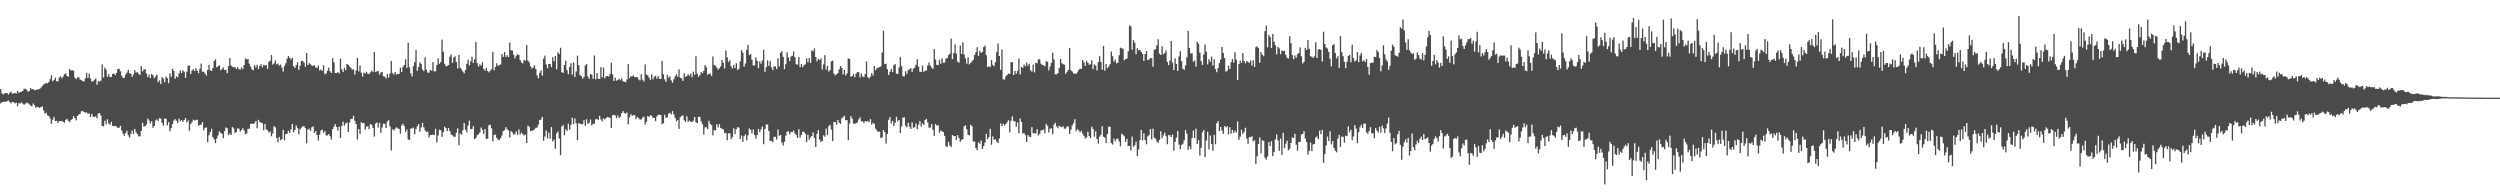 <?xml version="1.0" encoding="UTF-8"?>
<svg xmlns="http://www.w3.org/2000/svg" width="1920" height="150">
  <path d="M0 68.404h1v11.008H0zM1 71.608h1v6.854H1zM2 72.666h1v5.552H2zM3 71.729h1v6.309H3zM4 71.433h1v6.815H4zM5 71.484h1v6.241H5zM6 72.621h1v4.588H6zM7 71.191h1v7.143H7zM8 70.410h1v8.969H8zM9 71.994h1v6.269H9zM10 71.708h1v6.743H10zM11 71.368h1v8.047H11zM12 71.884h1v6.943H12zM13 69.834h1v11.689H13zM14 71.386h1v7.736H14zM15 70.659h1v8.943H15zM16 70.380h1v8.142H16zM17 69.873h1v9.765H17zM18 68.221h1v12.253H18zM19 68.146h1v11.497H19zM20 68.956h1v9.896H20zM21 70.389h1v8.905H21zM22 69.826h1v10.291H22zM23 67.466h1v13.558H23zM24 68.698h1v12.941H24zM25 68.369h1v11.120H25zM26 69.303h1v11.533H26zM27 69.039h1v13.672H27zM28 68.692h1v13.443H28zM29 68.619h1v13.692H29zM30 68.184h1v14.743H30zM31 67.329h1v14.801H31zM32 66.093h1v15.728H32zM33 64.830h1v20.024H33zM34 64.444h1v22.868H34zM35 63.610h1v22.995H35zM36 63.975h1v24.646H36zM37 63.044h1v26.101H37zM38 60.840h1v30.078H38zM39 57.924h1v37.161H39zM40 62.477h1v29.455H40zM41 61.441h1v28.318H41zM42 59.655h1v33.288H42zM43 62.244h1v30.597H43zM44 62.601h1v31.883H44zM45 59.545h1v33.362H45zM46 58.577h1v34.456H46zM47 60.153h1v32.747H47zM48 58.814h1v34.820H48zM49 56.988h1v37.213H49zM50 56.345h1v35.772H50zM51 58.368h1v32.913H51zM52 58.875h1v34.025H52zM53 53.051h1v40.807H53zM54 54.097h1v38.087H54zM55 53.962h1v37.519H55zM56 54.317h1v34.931H56zM57 59.640h1v31.054H57zM58 60.835h1v31.650H58zM59 59.424h1v29.630H59zM60 59.173h1v28.859H60zM61 61.099h1v26.351H61zM62 61.542h1v23.972H62zM63 62.256h1v22.955H63zM64 62.623h1v23.448H64zM65 60.282h1v26.179H65zM66 55.916h1v30.427H66zM67 59.825h1v27.551H67zM68 56.516h1v30.637H68zM69 60.243h1v29.658H69zM70 62.520h1v24.915H70zM71 62.533h1v26.991H71zM72 61.216h1v28.675H72zM73 60.237h1v29.023H73zM74 65.029h1v25.757H74zM75 62.405h1v24.855H75zM76 62.636h1v24.151H76zM77 61.903h1v26.933H77zM78 49.481h1v47.211H78zM79 59.482h1v37.593H79zM80 51.961h1v40.773H80zM81 53.480h1v42.031H81zM82 59.006h1v32.627H82zM83 57.009h1v37.844H83zM84 59.244h1v36.532H84zM85 59.048h1v34.523H85zM86 56.782h1v39.826H86zM87 56.411h1v40.513H87zM88 57.648h1v38.980H88zM89 55.908h1v41.255H89zM90 53.046h1v45.198H90zM91 52.889h1v45.179H91zM92 54.804h1v41.886H92zM93 58.175h1v41.922H93zM94 59.842h1v42.743H94zM95 59.668h1v44.617H95zM96 57.230h1v44.976H96zM97 55.758h1v44.703H97zM98 53.668h1v50.199H98zM99 56.167h1v49.461H99zM100 56.752h1v46.063H100zM101 59.106h1v41.151H101zM102 57.255h1v45.617H102zM103 53.921h1v45.085H103zM104 55.679h1v45.871H104zM105 55.452h1v47.497H105zM106 56.638h1v47.997H106zM107 57.554h1v47.181H107zM108 50.816h1v49.737H108zM109 54.791h1v39.541H109zM110 53.257h1v43.955H110zM111 53.216h1v43.661H111zM112 56.392h1v39.122H112zM113 59.303h1v31.787H113zM114 57.292h1v35.272H114zM115 59.953h1v34.975H115zM116 56.840h1v36.311H116zM117 57.832h1v40.337H117zM118 59.995h1v36.796H118zM119 58.655h1v33.862H119zM120 57.357h1v34.286H120zM121 63.173h1v29.689H121zM122 61.681h1v29.070H122zM123 64.554h1v26.558H123zM124 59.172h1v35.298H124zM125 60.436h1v36.128H125zM126 63.224h1v27.745H126zM127 58.776h1v32.518H127zM128 60.039h1v36.210H128zM129 63.833h1v30.032H129zM130 56.333h1v44.488H130zM131 58.964h1v39.453H131zM132 52.828h1v42.512H132zM133 54.485h1v38.230H133zM134 60.531h1v31.013H134zM135 58.615h1v34.051H135zM136 59.347h1v35.049H136zM137 56.487h1v34.695H137zM138 54.128h1v38.855H138zM139 56.115h1v36.172H139zM140 54.041h1v39.619H140zM141 55.059h1v37.105H141zM142 59.772h1v30.785H142zM143 55.093h1v38.898H143zM144 50.595h1v41.888H144zM145 50.260h1v50.126H145zM146 56.875h1v38.351H146zM147 54.169h1v39.584H147zM148 53.082h1v38.836H148zM149 54.604h1v38.057H149zM150 52.370h1v39.708H150zM151 54.349h1v37.604H151zM152 56.141h1v40.457H152zM153 52.731h1v43.117H153zM154 48.824h1v46.893H154zM155 55.043h1v38.727H155zM156 55.121h1v45.043H156zM157 56.565h1v41.575H157zM158 58.033h1v39.823H158zM159 53.730h1v55.543H159zM160 49.766h1v54.117H160zM161 53.906h1v47.488H161zM162 54.579h1v44.287H162zM163 52.211h1v53.040H163zM164 46.856h1v60.118H164zM165 45.518h1v64.453H165zM166 51.604h1v54.815H166zM167 50.944h1v53.065H167zM168 50.058h1v50.842H168zM169 53.943h1v48.071H169zM170 53.109h1v49.707H170zM171 51.762h1v54.321H171zM172 53.838h1v46.818H172zM173 53.520h1v44.361H173zM174 56.171h1v42.358H174zM175 50.782h1v52.972H175zM176 44.531h1v57.960H176zM177 50.259h1v53.369H177zM178 51.318h1v46.269H178zM179 51.743h1v46.905H179zM180 51.533h1v50.649H180zM181 52.934h1v48.425H181zM182 51.613h1v47.039H182zM183 53.118h1v45.704H183zM184 53.528h1v47.520H184zM185 51.744h1v48.132H185zM186 53.086h1v45.424H186zM187 49.920h1v50.278H187zM188 44.919h1v58.101H188zM189 45.643h1v56.806H189zM190 45.321h1v53.584H190zM191 48.855h1v49.966H191zM192 51.123h1v44.056H192zM193 53.252h1v41.698H193zM194 53.960h1v41.176H194zM195 50.114h1v44.437H195zM196 51.766h1v41.174H196zM197 49.771h1v48.805H197zM198 53.172h1v38.821H198zM199 50.620h1v42.955H199zM200 49.270h1v44.914H200zM201 51.640h1v43.038H201zM202 49.827h1v50.277H202zM203 50.332h1v44.959H203zM204 49.949h1v49.487H204zM205 52.870h1v47.208H205zM206 47.543h1v54.280H206zM207 46.540h1v54.465H207zM208 42.181h1v62.475H208zM209 49.563h1v53.015H209zM210 48.678h1v48.246H210zM211 46.379h1v51.474H211zM212 49.460h1v56.588H212zM213 48.747h1v60.397H213zM214 50.356h1v54.865H214zM215 49.567h1v58.199H215zM216 51.925h1v54.875H216zM217 54.926h1v44.747H217zM218 50.587h1v57.067H218zM219 48.484h1v54.548H219zM220 45.037h1v57.653H220zM221 43.012h1v57.428H221zM222 44.386h1v57.672H222zM223 45.752h1v53.680H223zM224 44.500h1v50.776H224zM225 50.769h1v50.759H225zM226 52.179h1v47.585H226zM227 50.039h1v46.259H227zM228 47.851h1v50.378H228zM229 53.589h1v49.588H229zM230 50.478h1v48.774H230zM231 46.810h1v51.169H231zM232 46.799h1v50.337H232zM233 48.001h1v48.856H233zM234 51.333h1v46.966H234zM235 40.715h1v69.364H235zM236 49.955h1v49.594H236zM237 48.497h1v50.370H237zM238 49.373h1v51.257H238zM239 50.352h1v47.465H239zM240 50.627h1v46.468H240zM241 50.141h1v52.012H241zM242 51.835h1v48.814H242zM243 52.086h1v51.704H243zM244 50.394h1v57.550H244zM245 54.058h1v49.429H245zM246 53.283h1v46.994H246zM247 54.419h1v45.150H247zM248 50.147h1v51.900H248zM249 56.973h1v43.726H249zM250 56.432h1v47.610H250zM251 54.155h1v49.815H251zM252 51.928h1v50.973H252zM253 54.774h1v49.811H253zM254 56.031h1v51.163H254zM255 44.600h1v54.605H255zM256 47.808h1v49.516H256zM257 56.000h1v39.365H257zM258 56.092h1v41.464H258zM259 55.347h1v44.861H259zM260 56.464h1v40.754H260zM261 45.004h1v60.919H261zM262 53.255h1v43.551H262zM263 55.406h1v38.022H263zM264 51.969h1v44.603H264zM265 53.806h1v40.967H265zM266 49.141h1v45.067H266zM267 49.810h1v51.607H267zM268 50.979h1v43.114H268zM269 52.106h1v39.317H269zM270 53.509h1v37.845H270zM271 53.185h1v35.767H271zM272 57.180h1v35.589H272zM273 54.060h1v41.180H273zM274 44.561h1v62.668H274zM275 54.861h1v44.192H275zM276 50.350h1v52.470H276zM277 55.819h1v38.052H277zM278 58.843h1v35.894H278zM279 55.683h1v38.655H279zM280 56.396h1v43.200H280zM281 55.140h1v42.127H281zM282 56.602h1v40.369H282zM283 56.881h1v42.280H283zM284 55.480h1v39.714H284zM285 54.219h1v41.728H285zM286 55.392h1v42.841H286zM287 40.022h1v64.902H287zM288 55.278h1v39.605H288zM289 54.739h1v39.347H289zM290 54.639h1v43.425H290zM291 57.236h1v37.009H291zM292 55.624h1v46.452H292zM293 55.325h1v42.606H293zM294 58.520h1v36.468H294zM295 58.845h1v36.270H295zM296 60.284h1v38.013H296zM297 56.801h1v36.412H297zM298 59.660h1v32.587H298zM299 56.534h1v40.525H299zM300 46.882h1v68.698H300zM301 56.162h1v43.140H301zM302 57.209h1v43.048H302zM303 55.284h1v43.562H303zM304 57.234h1v40.496H304zM305 56.724h1v41.836H305zM306 56.752h1v42.395H306zM307 52.037h1v50.670H307zM308 55.324h1v41.073H308zM309 51.363h1v43.654H309zM310 49.856h1v46.993H310zM311 45.529h1v55.850H311zM312 52.147h1v47.379H312zM313 32.848h1v74.186H313zM314 51.730h1v55.861H314zM315 56.294h1v42.393H315zM316 58.706h1v39.972H316zM317 50.731h1v47.248H317zM318 47.749h1v55.352H318zM319 38.474h1v60.555H319zM320 54.294h1v42.636H320zM321 51.517h1v43.792H321zM322 47.804h1v53.439H322zM323 49.152h1v48.718H323zM324 53.424h1v40.943H324zM325 54.653h1v43.176H325zM326 44.029h1v56.102H326zM327 53.398h1v47.993H327zM328 55.773h1v45.192H328zM329 55.766h1v49.686H329zM330 53.744h1v49.998H330zM331 54.318h1v49.382H331zM332 47.642h1v55.714H332zM333 54.771h1v48.987H333zM334 54.759h1v44.165H334zM335 50.088h1v59.422H335zM336 44.753h1v59.297H336zM337 48.988h1v50.591H337zM338 47.705h1v52.325H338zM339 30.397h1v74.695H339zM340 39.791h1v61.707H340zM341 48.942h1v48.367H341zM342 51.018h1v47.427H342zM343 50.570h1v50.213H343zM344 49.993h1v48.289H344zM345 43.509h1v57.174H345zM346 41.842h1v61.530H346zM347 48.223h1v55.720H347zM348 44.109h1v60.915H348zM349 43.234h1v61.895H349zM350 47.634h1v54.257H350zM351 52.520h1v46.093H351zM352 42.169h1v69.400H352zM353 52.101h1v50.418H353zM354 53.305h1v50.240H354zM355 54.932h1v45.058H355zM356 56.282h1v38.197H356zM357 53.757h1v45.825H357zM358 49.048h1v52.524H358zM359 45.826h1v50.561H359zM360 50.226h1v42.407H360zM361 47.082h1v52.181H361zM362 43.553h1v55.446H362zM363 48.307h1v48.619H363zM364 45.619h1v61.262H364zM365 32.269h1v73.785H365zM366 48.488h1v55.419H366zM367 51.131h1v52.032H367zM368 49.419h1v52.314H368zM369 50.403h1v47.554H369zM370 47.803h1v51.863H370zM371 52.906h1v50.027H371zM372 54.249h1v44.886H372zM373 52.112h1v54.706H373zM374 54.565h1v51.918H374zM375 55.599h1v40.530H375zM376 54.392h1v41.392H376zM377 53.149h1v45.482H377zM378 39.779h1v68.806H378zM379 53.928h1v49.824H379zM380 51.423h1v51.843H380zM381 48.649h1v57.158H381zM382 50.697h1v56.469H382zM383 49.873h1v57.785H383zM384 49.504h1v56.655H384zM385 41.526h1v62.575H385zM386 43.659h1v57.004H386zM387 39.957h1v59.967H387zM388 43.686h1v53.965H388zM389 42.458h1v56.811H389zM390 43.855h1v56.339H390zM391 32.730h1v72.876H391zM392 38.550h1v62.186H392zM393 38.790h1v63.041H393zM394 41.990h1v61.424H394zM395 44.825h1v57.989H395zM396 42.745h1v58.153H396zM397 41.600h1v61.916H397zM398 42.309h1v57.120H398zM399 46.114h1v57.207H399zM400 47.926h1v53.908H400zM401 48.670h1v54.291H401zM402 45.885h1v58.238H402zM403 46.614h1v56.780H403zM404 34.683h1v75.162H404zM405 46.521h1v49.968H405zM406 47.907h1v49.431H406zM407 50.994h1v49.828H407zM408 52.571h1v47.890H408zM409 51.882h1v48.134H409zM410 50.182h1v49.224H410zM411 52.945h1v45.255H411zM412 57.883h1v40.041H412zM413 60.104h1v35.565H413zM414 55.972h1v36.134H414zM415 54.035h1v37.809H415zM416 58.051h1v31.758H416zM417 45.031h1v63.061H417zM418 42.700h1v62.133H418zM419 49.551h1v50.699H419zM420 52.425h1v53.893H420zM421 49.172h1v52.650H421zM422 49.025h1v57.503H422zM423 51.609h1v45.902H423zM424 43.882h1v64.740H424zM425 47.037h1v60.233H425zM426 43.066h1v71.191H426zM427 53.169h1v49.345H427zM428 40.108h1v60.916H428zM429 41.471h1v64.917H429zM430 36.684h1v82.463H430zM431 55.374h1v41.822H431zM432 56.040h1v39.899H432zM433 49.895h1v53.968H433zM434 46.522h1v52.702H434zM435 53.975h1v46.620H435zM436 56.922h1v38.053H436zM437 51.432h1v48.236H437zM438 48.600h1v47.310H438zM439 57.284h1v33.152H439zM440 47.998h1v47.218H440zM441 59.086h1v31.902H441zM442 54.899h1v39.811H442zM443 42.764h1v64.854H443zM444 50.105h1v44.469H444zM445 57.756h1v37.293H445zM446 58.453h1v36.960H446zM447 60.468h1v34.857H447zM448 59.096h1v33.243H448zM449 50.249h1v46.285H449zM450 49.257h1v42.363H450zM451 58.668h1v36.436H451zM452 60.460h1v33.837H452zM453 56.836h1v34.937H453zM454 57.455h1v38.821H454zM455 60.586h1v34.478H455zM456 42.601h1v52.380H456zM457 60.993h1v30.655H457zM458 56.128h1v35.215H458zM459 60.462h1v31.699H459zM460 60.651h1v28.321H460zM461 51.557h1v40.129H461zM462 59.403h1v33.840H462zM463 51.944h1v39.047H463zM464 60.089h1v31.667H464zM465 58.508h1v32.208H465zM466 58.311h1v31.542H466zM467 58.726h1v31.424H467zM468 56.897h1v33.521H468zM469 48.223h1v50.171H469zM470 57.090h1v31.373H470zM471 62.149h1v26.012H471zM472 59.645h1v29.106H472zM473 61.980h1v28.800H473zM474 61.337h1v27.378H474zM475 60.682h1v29.899H475zM476 61.615h1v28.001H476zM477 60.168h1v26.785H477zM478 62.422h1v22.871H478zM479 62.666h1v24.092H479zM480 63.112h1v24.258H480zM481 61.045h1v25.325H481zM482 49.096h1v46.406H482zM483 60.074h1v30.141H483zM484 58.596h1v29.069H484zM485 58.686h1v30.318H485zM486 57.968h1v30.487H486zM487 59.363h1v29.094H487zM488 59.135h1v32.411H488zM489 59.280h1v30.522H489zM490 61.064h1v29.588H490zM491 61.734h1v30.137H491zM492 56.997h1v34.767H492zM493 61.154h1v29.234H493zM494 62.569h1v27.000H494zM495 49.415h1v46.247H495zM496 57.237h1v36.381H496zM497 57.924h1v31.184H497zM498 59.588h1v30.251H498zM499 61.310h1v27.187H499zM500 57.149h1v31.748H500zM501 60.902h1v29.558H501zM502 58.971h1v31.551H502zM503 58.282h1v34.814H503zM504 60.426h1v28.993H504zM505 58.423h1v29.798H505zM506 60.445h1v27.622H506zM507 60.625h1v27.674H507zM508 46.778h1v48.678H508zM509 57.090h1v37.529H509zM510 60.937h1v27.246H510zM511 62.815h1v27.831H511zM512 57.468h1v32.418H512zM513 59.753h1v27.532H513zM514 58.638h1v28.056H514zM515 61.737h1v26.200H515zM516 63.561h1v21.778H516zM517 60.922h1v26.982H517zM518 58.573h1v31.950H518zM519 57.014h1v36.174H519zM520 58.948h1v33.282H520zM521 53.291h1v45.719H521zM522 59.815h1v30.185H522zM523 60.052h1v28.992H523zM524 62.177h1v26.463H524zM525 56.248h1v36.176H525zM526 58.950h1v34.617H526zM527 58.540h1v30.836H527zM528 56.943h1v36.558H528zM529 58.279h1v34.318H529zM530 56.543h1v36.952H530zM531 59.360h1v34.354H531zM532 55.020h1v37.648H532zM533 57.440h1v32.395H533zM534 43.193h1v50.826H534zM535 56.682h1v37.799H535zM536 58.926h1v30.782H536zM537 57.704h1v32.103H537zM538 55.300h1v37.885H538zM539 56.275h1v39.103H539zM540 54.498h1v48.759H540zM541 49.863h1v47.972H541zM542 51.631h1v46.065H542zM543 57.360h1v41.834H543zM544 56.746h1v36.051H544zM545 56.569h1v38.544H545zM546 58.242h1v37.926H546zM547 43.442h1v60.539H547zM548 49.946h1v50.044H548zM549 50.460h1v49.758H549zM550 51.855h1v43.613H550zM551 53.537h1v44.305H551zM552 52.415h1v42.968H552zM553 51.058h1v47.219H553zM554 46.018h1v52.899H554zM555 48.232h1v51.140H555zM556 52.563h1v49.471H556zM557 38.664h1v63.587H557zM558 44.030h1v63.679H558zM559 47.554h1v54.882H559zM560 46.268h1v56.037H560zM561 50.825h1v56.125H561zM562 52.633h1v52.487H562zM563 49.761h1v48.809H563zM564 52.297h1v50.772H564zM565 48.573h1v50.641H565zM566 53.793h1v43.855H566zM567 52.738h1v45.262H567zM568 47.128h1v59.683H568zM569 38.619h1v65.402H569zM570 40.457h1v68.518H570zM571 51.270h1v53.356H571zM572 48.760h1v54.482H572zM573 38.250h1v69.466H573zM574 34.433h1v69.526H574zM575 42.319h1v56.399H575zM576 41.589h1v58.097H576zM577 45.828h1v56.690H577zM578 50.228h1v49.198H578zM579 50.300h1v53.422H579zM580 44.053h1v62.438H580zM581 46.682h1v57.079H581zM582 52.328h1v46.737H582zM583 47.169h1v54.270H583zM584 48.970h1v50.475H584zM585 46.426h1v50.762H585zM586 38.180h1v72.561H586zM587 55.151h1v43.953H587zM588 51.570h1v44.106H588zM589 46.332h1v49.254H589zM590 50.574h1v49.988H590zM591 46.899h1v61.422H591zM592 51.838h1v56.372H592zM593 53.860h1v55.389H593zM594 50.972h1v54.083H594zM595 51.117h1v53.872H595zM596 52.977h1v54.163H596zM597 44.719h1v54.801H597zM598 51.055h1v53.313H598zM599 40.537h1v63.121H599zM600 39.389h1v70.024H600zM601 43.666h1v68.076H601zM602 53.159h1v55.657H602zM603 49.328h1v54.830H603zM604 40.216h1v60.861H604zM605 44.053h1v56.792H605zM606 46.880h1v56.232H606zM607 43.400h1v57.921H607zM608 42.868h1v58.543H608zM609 39.590h1v60.643H609zM610 43.996h1v58.531H610zM611 49.381h1v54.185H611zM612 49.670h1v56.215H612zM613 43.761h1v55.452H613zM614 51.613h1v54.083H614zM615 49.166h1v54.496H615zM616 51.544h1v49.615H616zM617 50.015h1v51.257H617zM618 49.340h1v53.434H618zM619 44.789h1v64.293H619zM620 47.764h1v55.725H620zM621 44.469h1v62.781H621zM622 48.329h1v57.209H622zM623 38.704h1v65.761H623zM624 39.394h1v62.234H624zM625 37.177h1v68.874H625zM626 43.808h1v69.058H626zM627 47.170h1v55.637H627zM628 45.229h1v54.601H628zM629 46.096h1v61.041H629zM630 44.828h1v64.123H630zM631 53.345h1v54.933H631zM632 49.457h1v54.456H632zM633 42.411h1v62.560H633zM634 53.455h1v45.248H634zM635 50.567h1v53.230H635zM636 54.950h1v42.007H636zM637 53.742h1v42.110H637zM638 47.177h1v52.329H638zM639 46.533h1v61.834H639zM640 56.471h1v37.274H640zM641 57.877h1v35.796H641zM642 57.012h1v38.744H642zM643 56.053h1v36.035H643zM644 53.284h1v40.951H644zM645 50.619h1v44.573H645zM646 52.060h1v38.885H646zM647 57.141h1v32.884H647zM648 53.723h1v35.173H648zM649 57.951h1v34.417H649zM650 56.374h1v35.854H650zM651 44.785h1v62.900H651zM652 45.341h1v49.541H652zM653 58.962h1v30.251H653zM654 58.357h1v32.744H654zM655 56.776h1v38.096H655zM656 59.267h1v35.877H656zM657 56.529h1v38.006H657zM658 55.292h1v38.707H658zM659 55.395h1v36.313H659zM660 59.500h1v30.634H660zM661 56.500h1v36.694H661zM662 58.636h1v34.611H662zM663 59.270h1v35.129H663zM664 56.962h1v35.996H664zM665 47.152h1v46.348H665zM666 59.268h1v33.619H666zM667 60.239h1v33.535H667zM668 58.820h1v32.673H668zM669 56.102h1v39.554H669zM670 57.981h1v36.353H670zM671 50.755h1v44.369H671zM672 53.931h1v44.822H672zM673 52.381h1v47.949H673zM674 51.965h1v49.313H674zM675 51.564h1v49.436H675zM676 50.970h1v55.084H676zM677 40.287h1v65.209H677zM678 23.642h1v76.238H678zM679 49.196h1v52.245H679zM680 48.951h1v61.410H680zM681 53.098h1v49.744H681zM682 57.543h1v34.464H682zM683 55.214h1v34.713H683zM684 52.946h1v41.846H684zM685 55.418h1v37.430H685zM686 50.080h1v46.754H686zM687 49.210h1v45.107H687zM688 56.589h1v33.091H688zM689 56.815h1v36.370H689zM690 51.772h1v40.403H690zM691 43.720h1v58.414H691zM692 50.865h1v46.225H692zM693 58.496h1v31.836H693zM694 58.606h1v31.492H694zM695 54.735h1v41.789H695zM696 56.780h1v40.841H696zM697 53.846h1v40.493H697zM698 53.321h1v43.921H698zM699 52.243h1v46.819H699zM700 55.200h1v38.811H700zM701 52.647h1v45.445H701zM702 51.972h1v45.784H702zM703 49.799h1v45.068H703zM704 45.417h1v53.788H704zM705 51.229h1v44.570H705zM706 55.168h1v37.854H706zM707 55.246h1v41.950H707zM708 50.318h1v44.392H708zM709 55.111h1v40.891H709zM710 54.302h1v37.895H710zM711 54.168h1v37.166H711zM712 50.288h1v43.692H712zM713 47.966h1v50.157H713zM714 50.332h1v47.633H714zM715 51.843h1v43.516H715zM716 52.965h1v46.653H716zM717 37.741h1v66.746H717zM718 45.747h1v49.556H718zM719 49.797h1v46.786H719zM720 50.019h1v46.081H720zM721 45.993h1v55.883H721zM722 49.012h1v51.184H722zM723 44.790h1v56.053H723zM724 48.236h1v53.207H724zM725 47.965h1v56.359H725zM726 45.021h1v67.362H726zM727 44.592h1v68.215H727zM728 42.328h1v66.570H728zM729 41.233h1v70.564H729zM730 29.682h1v83.326H730zM731 45.404h1v58.345H731zM732 40.745h1v63.834H732zM733 34.213h1v70.246H733zM734 41.192h1v66.297H734zM735 47.291h1v56.480H735zM736 48.198h1v57.764H736zM737 34.942h1v73.945H737zM738 41.400h1v66.083H738zM739 32.471h1v74.344H739zM740 41.870h1v55.165H740zM741 44.848h1v51.423H741zM742 48.951h1v50.363H742zM743 43.971h1v59.574H743zM744 49.466h1v54.564H744zM745 48.332h1v47.527H745zM746 47.208h1v49.728H746zM747 45.820h1v62.838H747zM748 42.218h1v66.483H748zM749 40.047h1v73.566H749zM750 36.260h1v79.153H750zM751 42.965h1v66.421H751zM752 39.003h1v71.328H752zM753 40.656h1v67.202H753zM754 39.881h1v74.615H754zM755 36.159h1v76.121H755zM756 34.894h1v74.546H756zM757 42.411h1v60.412H757zM758 51.447h1v55.392H758zM759 50.836h1v54.400H759zM760 51.521h1v47.384H760zM761 46.186h1v64.982H761zM762 49.744h1v55.036H762zM763 50.856h1v56.474H763zM764 47.743h1v59.187H764zM765 39.976h1v68.825H765zM766 33.397h1v76.478H766zM767 43.017h1v63.265H767zM768 53.536h1v41.182H768zM769 38.074h1v58.783H769zM770 60.947h1v34.071H770zM771 61.083h1v35.336H771zM772 58.675h1v36.573H772zM773 57.494h1v36.449H773zM774 56.484h1v35.843H774zM775 56.767h1v44.900H775zM776 47.796h1v44.952H776zM777 47.674h1v41.772H777zM778 57.671h1v35.141H778zM779 54.460h1v38.849H779zM780 56.606h1v40.757H780zM781 54.317h1v39.752H781zM782 44.917h1v57.384H782zM783 57.195h1v33.767H783zM784 51.458h1v42.167H784zM785 52.184h1v50.320H785zM786 49.605h1v52.639H786zM787 50.915h1v52.903H787zM788 48.117h1v60.965H788zM789 50.473h1v53.271H789zM790 49.061h1v55.886H790zM791 53.939h1v51.376H791zM792 54.977h1v42.639H792zM793 49.624h1v52.746H793zM794 55.605h1v46.673H794zM795 48.251h1v54.322H795zM796 48.580h1v50.652H796zM797 45.493h1v58.494H797zM798 45.584h1v57.169H798zM799 48.877h1v51.338H799zM800 49.905h1v50.156H800zM801 50.182h1v49.216H801zM802 50.949h1v51.445H802zM803 47.071h1v48.082H803zM804 47.491h1v49.168H804zM805 54.063h1v47.727H805zM806 51.122h1v47.754H806zM807 48.354h1v50.097H807zM808 40.449h1v62.667H808zM809 45.600h1v50.085H809zM810 57.085h1v37.161H810zM811 57.122h1v39.958H811zM812 56.106h1v42.381H812zM813 52.223h1v44.348H813zM814 45.375h1v52.045H814zM815 48.554h1v49.169H815zM816 49.287h1v47.692H816zM817 49.716h1v49.173H817zM818 56.715h1v41.979H818zM819 55.131h1v42.002H819zM820 53.663h1v43.548H820zM821 36.856h1v65.985H821zM822 54.035h1v45.552H822zM823 54.938h1v41.310H823zM824 56.374h1v38.223H824zM825 56.582h1v34.986H825zM826 56.664h1v44.120H826zM827 55.512h1v43.631H827zM828 53.686h1v46.496H828zM829 52.718h1v48.909H829zM830 52.923h1v47.515H830zM831 46.066h1v56.659H831zM832 47.807h1v56.580H832zM833 50.514h1v55.792H833zM834 46.797h1v58.728H834zM835 48.190h1v53.029H835zM836 49.736h1v54.739H836zM837 49.280h1v56.745H837zM838 46.282h1v50.996H838zM839 53.085h1v45.974H839zM840 49.449h1v55.487H840zM841 50.306h1v50.532H841zM842 54.138h1v52.636H842zM843 47.735h1v62.565H843zM844 43.185h1v61.717H844zM845 47.486h1v55.976H845zM846 53.552h1v43.441H846zM847 35.270h1v69.755H847zM848 54.269h1v51.368H848zM849 49.082h1v60.700H849zM850 52.383h1v50.499H850zM851 51.024h1v46.224H851zM852 49.348h1v48.083H852zM853 39.648h1v70.325H853zM854 43.167h1v67.900H854zM855 47.379h1v58.981H855zM856 45.748h1v62.787H856zM857 48.591h1v58.141H857zM858 48.203h1v58.208H858zM859 42.509h1v66.135H859zM860 36.593h1v75.774H860zM861 37.114h1v65.587H861zM862 37.429h1v66.131H862zM863 46.268h1v58.444H863zM864 45.360h1v63.589H864zM865 44.879h1v61.760H865zM866 39.481h1v72.652H866zM867 19.540h1v92.465H867zM868 20.218h1v95.356H868zM869 38.221h1v66.694H869zM870 30.861h1v81.913H870zM871 32.789h1v78.858H871zM872 41.607h1v67.202H872zM873 37.004h1v82.856H873zM874 38.636h1v76.192H874zM875 38.286h1v69.331H875zM876 39.843h1v59.963H876zM877 41.424h1v66.452H877zM878 46.775h1v55.619H878zM879 41.565h1v66.053H879zM880 39.151h1v71.671H880zM881 46.249h1v58.484H881zM882 45.599h1v58.215H882zM883 44.727h1v54.446H883zM884 44.501h1v62.546H884zM885 51.273h1v47.534H885zM886 38.233h1v67.540H886zM887 37.841h1v68.666H887zM888 34.802h1v73.793H888zM889 30.176h1v79.554H889zM890 41.206h1v66.246H890zM891 42.257h1v58.595H891zM892 35.494h1v70.650H892zM893 41.750h1v62.185H893zM894 40.771h1v61.135H894zM895 38.768h1v65.815H895zM896 47.508h1v63.311H896zM897 50.000h1v53.763H897zM898 46.607h1v57.263H898zM899 31.480h1v73.759H899zM900 48.099h1v55.177H900zM901 53.855h1v61.890H901zM902 44.800h1v64.220H902zM903 49.138h1v56.465H903zM904 54.424h1v46.116H904zM905 43.374h1v67.696H905zM906 39.307h1v75.269H906zM907 46.951h1v64.331H907zM908 52.775h1v57.616H908zM909 53.548h1v54.167H909zM910 50.153h1v49.710H910zM911 43.966h1v58.645H911zM912 23.703h1v91.446H912zM913 36.745h1v75.574H913zM914 41.144h1v73.516H914zM915 40.802h1v65.255H915zM916 47.357h1v52.937H916zM917 46.515h1v59.646H917zM918 51.167h1v47.702H918zM919 32.088h1v78.544H919zM920 33.651h1v73.969H920zM921 40.471h1v79.052H921zM922 46.886h1v66.584H922zM923 49.850h1v51.800H923zM924 41.790h1v58.038H924zM925 34.075h1v86.604H925zM926 39.718h1v68.206H926zM927 49.470h1v51.674H927zM928 45.476h1v69.302H928zM929 47.382h1v56.726H929zM930 43.538h1v67.015H930zM931 50.363h1v65.446H931zM932 45.585h1v57.982H932zM933 53.040h1v57.803H933zM934 55.471h1v39.184H934zM935 52.296h1v40.702H935zM936 48.468h1v52.246H936zM937 45.660h1v51.883H937zM938 36.076h1v64.162H938zM939 40.760h1v62.066H939zM940 44.591h1v52.236H940zM941 55.041h1v42.792H941zM942 54.277h1v42.639H942zM943 50.348h1v52.916H943zM944 53.005h1v44.705H944zM945 47.839h1v54.745H945zM946 45.331h1v54.410H946zM947 48.057h1v53.998H947zM948 40.116h1v60.233H948zM949 45.837h1v55.903H949zM950 61.554h1v31.786H950zM951 49.202h1v58.250H951zM952 46.609h1v58.352H952zM953 48.234h1v51.347H953zM954 40.797h1v62.073H954zM955 46.854h1v54.433H955zM956 48.644h1v49.469H956zM957 46.991h1v59.343H957zM958 47.562h1v62.952H958zM959 48.395h1v56.933H959zM960 46.503h1v58.887H960zM961 50.397h1v54.244H961zM962 46.298h1v62.334H962zM963 51.434h1v56.228H963zM964 36.240h1v89.821H964zM965 35.556h1v84.435H965zM966 36.983h1v73.653H966zM967 48.180h1v57.381H967zM968 40.035h1v77.729H968zM969 42.155h1v65.502H969zM970 43.144h1v65.107H970zM971 23.943h1v97.134H971zM972 19.707h1v102.870H972zM973 36.356h1v83.788H973zM974 26.785h1v82.366H974zM975 28.523h1v83.627H975zM976 36.893h1v71.563H976zM977 26.169h1v93.772H977zM978 32.005h1v84.796H978zM979 34.704h1v72.338H979zM980 41.683h1v61.646H980zM981 36.006h1v71.767H981zM982 37.206h1v78.605H982zM983 41.695h1v64.749H983zM984 38.862h1v80.091H984zM985 39.270h1v62.771H985zM986 39.001h1v74.775H986zM987 42.065h1v68.330H987zM988 44.278h1v63.804H988zM989 44.893h1v70.573H989zM990 27.809h1v86.409H990zM991 33.105h1v76.731H991zM992 42.318h1v63.179H992zM993 45.441h1v60.630H993zM994 42.619h1v60.120H994zM995 44.362h1v66.858H995zM996 41.624h1v74.031H996zM997 40.666h1v68.363H997zM998 36.398h1v72.537H998zM999 43.183h1v60.196H999zM1000 48.728h1v54.109H1000zM1001 47.538h1v53.189H1001zM1002 36.713h1v69.730H1002zM1003 38.406h1v70.634H1003zM1004 30.677h1v88.074H1004zM1005 37.498h1v78.405H1005zM1006 43.179h1v66.409H1006zM1007 43.579h1v72.416H1007zM1008 44.457h1v66.570H1008zM1009 43.240h1v67.281H1009zM1010 32.482h1v73.085H1010zM1011 44.523h1v60.214H1011zM1012 38.072h1v68.855H1012zM1013 37.707h1v62.579H1013zM1014 38.236h1v64.933H1014zM1015 47.284h1v52.414H1015zM1016 24.378h1v100.681H1016zM1017 33.784h1v84.597H1017zM1018 36.441h1v75.303H1018zM1019 37.248h1v67.584H1019zM1020 39.907h1v68.424H1020zM1021 45.156h1v55.710H1021zM1022 50.927h1v59.931H1022zM1023 34.692h1v73.628H1023zM1024 33.885h1v79.677H1024zM1025 40.772h1v75.009H1025zM1026 44.847h1v72.122H1026zM1027 43.096h1v63.393H1027zM1028 52.111h1v51.467H1028zM1029 27.738h1v85.082H1029zM1030 40.156h1v64.774H1030zM1031 43.086h1v61.970H1031zM1032 47.516h1v62.080H1032zM1033 52.394h1v51.791H1033zM1034 47.496h1v57.125H1034zM1035 42.972h1v54.068H1035zM1036 42.188h1v59.482H1036zM1037 47.856h1v51.844H1037zM1038 34.354h1v73.330H1038zM1039 44.615h1v60.215H1039zM1040 47.185h1v48.922H1040zM1041 46.311h1v52.493H1041zM1042 40.060h1v69.975H1042zM1043 47.753h1v53.794H1043zM1044 42.498h1v55.184H1044zM1045 40.615h1v55.164H1045zM1046 47.153h1v51.104H1046zM1047 46.188h1v48.813H1047zM1048 47.602h1v47.291H1048zM1049 45.324h1v56.349H1049zM1050 51.407h1v51.326H1050zM1051 57.387h1v43.250H1051zM1052 48.416h1v49.242H1052zM1053 48.199h1v54.323H1053zM1054 48.063h1v54.270H1054zM1055 43.566h1v62.545H1055zM1056 43.847h1v54.528H1056zM1057 38.474h1v61.849H1057zM1058 39.991h1v61.752H1058zM1059 44.553h1v52.817H1059zM1060 54.800h1v47.114H1060zM1061 50.253h1v46.226H1061zM1062 34.836h1v63.785H1062zM1063 41.795h1v60.423H1063zM1064 45.629h1v53.089H1064zM1065 47.200h1v47.734H1065zM1066 53.562h1v36.756H1066zM1067 50.503h1v51.458H1067zM1068 38.940h1v70.089H1068zM1069 34.246h1v81.924H1069zM1070 35.855h1v70.188H1070zM1071 42.443h1v68.449H1071zM1072 42.910h1v67.026H1072zM1073 43.502h1v59.595H1073zM1074 40.527h1v59.974H1074zM1075 20.907h1v90.312H1075zM1076 21.953h1v100.733H1076zM1077 14.938h1v97.744H1077zM1078 23.273h1v85.879H1078zM1079 32.548h1v74.468H1079zM1080 38.305h1v71.281H1080zM1081 30.104h1v75.702H1081zM1082 38.557h1v80.911H1082zM1083 40.203h1v75.771H1083zM1084 41.487h1v61.077H1084zM1085 40.859h1v72.175H1085zM1086 45.992h1v69.352H1086zM1087 45.046h1v65.894H1087zM1088 40.396h1v67.746H1088zM1089 42.281h1v67.597H1089zM1090 44.900h1v61.754H1090zM1091 45.806h1v59.091H1091zM1092 40.798h1v66.777H1092zM1093 46.348h1v56.501H1093zM1094 42.132h1v64.696H1094zM1095 35.673h1v70.692H1095zM1096 28.722h1v76.726H1096zM1097 23.693h1v86.127H1097zM1098 26.832h1v89.667H1098zM1099 50.524h1v61.223H1099zM1100 46.863h1v63.606H1100zM1101 42.108h1v64.640H1101zM1102 49.390h1v55.328H1102zM1103 46.146h1v59.905H1103zM1104 48.059h1v60.668H1104zM1105 51.916h1v52.697H1105zM1106 48.325h1v51.654H1106zM1107 50.695h1v51.561H1107zM1108 27.894h1v86.158H1108zM1109 35.583h1v69.267H1109zM1110 38.076h1v66.090H1110zM1111 45.177h1v57.586H1111zM1112 43.252h1v61.037H1112zM1113 48.164h1v65.460H1113zM1114 31.177h1v90.137H1114zM1115 43.082h1v77.139H1115zM1116 49.422h1v57.336H1116zM1117 41.635h1v64.266H1117zM1118 40.238h1v66.369H1118zM1119 36.799h1v67.951H1119zM1120 27.130h1v89.919H1120zM1121 30.217h1v89.835H1121zM1122 29.765h1v84.154H1122zM1123 35.309h1v74.885H1123zM1124 37.662h1v74.090H1124zM1125 34.799h1v72.580H1125zM1126 32.529h1v74.724H1126zM1127 30.039h1v87.628H1127zM1128 30.074h1v96.478H1128zM1129 29.088h1v88.521H1129zM1130 33.600h1v84.223H1130zM1131 31.189h1v88.489H1131zM1132 39.756h1v70.819H1132zM1133 31.941h1v81.258H1133zM1134 24.373h1v96.092H1134zM1135 40.235h1v71.819H1135zM1136 34.536h1v82.681H1136zM1137 43.352h1v74.286H1137zM1138 40.682h1v70.907H1138zM1139 42.662h1v73.487H1139zM1140 40.112h1v74.314H1140zM1141 37.711h1v72.346H1141zM1142 39.940h1v67.068H1142zM1143 45.878h1v63.190H1143zM1144 44.489h1v54.741H1144zM1145 43.014h1v64.528H1145zM1146 38.615h1v70.512H1146zM1147 32.591h1v81.636H1147zM1148 41.939h1v65.928H1148zM1149 41.264h1v64.311H1149zM1150 48.374h1v57.041H1150zM1151 43.373h1v56.058H1151zM1152 42.430h1v64.180H1152zM1153 42.830h1v62.122H1153zM1154 42.631h1v60.140H1154zM1155 42.696h1v63.077H1155zM1156 47.078h1v53.241H1156zM1157 44.255h1v56.924H1157zM1158 47.285h1v54.615H1158zM1159 50.960h1v58.311H1159zM1160 34.758h1v68.497H1160zM1161 52.242h1v45.824H1161zM1162 51.655h1v44.170H1162zM1163 52.104h1v46.003H1163zM1164 49.204h1v48.304H1164zM1165 48.817h1v48.036H1165zM1166 36.613h1v71.936H1166zM1167 38.039h1v67.732H1167zM1168 43.593h1v57.297H1168zM1169 50.711h1v47.258H1169zM1170 47.756h1v46.983H1170zM1171 54.182h1v43.556H1171zM1172 54.702h1v41.037H1172zM1173 38.672h1v71.312H1173zM1174 43.282h1v61.754H1174zM1175 48.263h1v56.497H1175zM1176 54.377h1v41.238H1176zM1177 44.227h1v58.161H1177zM1178 40.955h1v63.699H1178zM1179 24.809h1v89.363H1179zM1180 33.021h1v79.428H1180zM1181 41.846h1v75.978H1181zM1182 37.241h1v77.407H1182zM1183 38.955h1v68.991H1183zM1184 32.200h1v71.445H1184zM1185 41.167h1v64.796H1185zM1186 38.118h1v74.030H1186zM1187 45.551h1v59.532H1187zM1188 40.949h1v63.733H1188zM1189 38.706h1v70.030H1189zM1190 45.052h1v58.904H1190zM1191 41.982h1v58.033H1191zM1192 44.780h1v59.007H1192zM1193 45.633h1v58.662H1193zM1194 46.280h1v59.463H1194zM1195 51.495h1v49.717H1195zM1196 53.908h1v43.314H1196zM1197 49.932h1v47.889H1197zM1198 52.675h1v43.796H1198zM1199 25.600h1v82.012H1199zM1200 40.397h1v63.551H1200zM1201 44.631h1v58.993H1201zM1202 47.117h1v57.948H1202zM1203 53.375h1v49.032H1203zM1204 51.679h1v61.139H1204zM1205 47.065h1v60.350H1205zM1206 44.750h1v55.520H1206zM1207 46.265h1v56.777H1207zM1208 50.269h1v50.613H1208zM1209 51.303h1v47.209H1209zM1210 50.850h1v47.214H1210zM1211 47.727h1v53.429H1211zM1212 42.162h1v66.223H1212zM1213 45.524h1v62.315H1213zM1214 52.813h1v48.044H1214zM1215 50.404h1v50.543H1215zM1216 47.469h1v65.394H1216zM1217 48.268h1v58.967H1217zM1218 27.756h1v79.291H1218zM1219 39.570h1v66.622H1219zM1220 47.349h1v54.544H1220zM1221 41.281h1v66.334H1221zM1222 40.301h1v67.598H1222zM1223 29.674h1v81.084H1223zM1224 29.365h1v85.755H1224zM1225 17.313h1v105.024H1225zM1226 20.371h1v97.740H1226zM1227 35.825h1v76.852H1227zM1228 34.856h1v82.553H1228zM1229 28.702h1v85.558H1229zM1230 30.811h1v86.410H1230zM1231 35.428h1v85.745H1231zM1232 25.209h1v116.391H1232zM1233 31.992h1v92.019H1233zM1234 37.733h1v92.289H1234zM1235 35.512h1v80.833H1235zM1236 29.048h1v79.875H1236zM1237 40.194h1v70.397H1237zM1238 30.441h1v96.886H1238zM1239 28.523h1v83.367H1239zM1240 41.097h1v77.335H1240zM1241 43.142h1v75.962H1241zM1242 43.382h1v70.320H1242zM1243 33.379h1v85.362H1243zM1244 38.158h1v78.239H1244zM1245 40.060h1v77.302H1245zM1246 31.143h1v83.211H1246zM1247 38.016h1v74.456H1247zM1248 37.505h1v73.688H1248zM1249 36.069h1v76.381H1249zM1250 28.794h1v81.176H1250zM1251 28.337h1v94.644H1251zM1252 36.170h1v85.293H1252zM1253 17.280h1v117.941H1253zM1254 13.889h1v109.289H1254zM1255 29.279h1v80.686H1255zM1256 20.642h1v102.808H1256zM1257 29.039h1v87.583H1257zM1258 15.183h1v97.547H1258zM1259 38.382h1v84.911H1259zM1260 29.207h1v95.113H1260zM1261 21.902h1v98.715H1261zM1262 31.763h1v98.985H1262zM1263 28.307h1v88.994H1263zM1264 33.611h1v104.758H1264zM1265 38.433h1v85.536H1265zM1266 20.142h1v105.539H1266zM1267 35.988h1v79.122H1267zM1268 24.107h1v88.819H1268zM1269 33.202h1v85.635H1269zM1270 33.001h1v83.101H1270zM1271 39.153h1v91.183H1271zM1272 28.240h1v79.638H1272zM1273 36.151h1v86.114H1273zM1274 36.392h1v70.682H1274zM1275 33.735h1v76.937H1275zM1276 43.447h1v69.761H1276zM1277 15.124h1v97.625H1277zM1278 36.326h1v78.324H1278zM1279 32.164h1v75.178H1279zM1280 43.337h1v65.948H1280zM1281 40.502h1v72.561H1281zM1282 43.533h1v60.603H1282zM1283 14.106h1v99.497H1283zM1284 27.798h1v105.896H1284zM1285 21.863h1v97.407H1285zM1286 26.468h1v103.880H1286zM1287 35.180h1v78.731H1287zM1288 22.040h1v94.749H1288zM1289 33.332h1v87.036H1289zM1290 23.136h1v108.706H1290zM1291 24.118h1v95.161H1291zM1292 30.689h1v94.227H1292zM1293 35.734h1v70.757H1293zM1294 34.187h1v74.967H1294zM1295 34.873h1v76.079H1295zM1296 31.237h1v85.610H1296zM1297 41.026h1v74.005H1297zM1298 33.802h1v85.999H1298zM1299 32.930h1v90.836H1299zM1300 40.966h1v70.159H1300zM1301 31.306h1v88.824H1301zM1302 43.659h1v70.423H1302zM1303 14.710h1v104.024H1303zM1304 23.594h1v90.006H1304zM1305 34.781h1v86.187H1305zM1306 47.017h1v69.319H1306zM1307 36.825h1v68.503H1307zM1308 38.499h1v76.099H1308zM1309 47.700h1v62.213H1309zM1310 32.243h1v87.619H1310zM1311 42.695h1v67.122H1311zM1312 39.785h1v66.578H1312zM1313 42.506h1v68.072H1313zM1314 45.514h1v54.011H1314zM1315 43.512h1v69.853H1315zM1316 26.776h1v84.316H1316zM1317 41.548h1v60.466H1317zM1318 40.519h1v67.172H1318zM1319 32.780h1v77.792H1319zM1320 51.700h1v55.515H1320zM1321 42.055h1v68.482H1321zM1322 39.863h1v60.542H1322zM1323 36.262h1v70.997H1323zM1324 41.186h1v70.921H1324zM1325 38.093h1v62.223H1325zM1326 41.280h1v78.063H1326zM1327 50.966h1v57.297H1327zM1328 38.202h1v76.032H1328zM1329 24.742h1v90.332H1329zM1330 40.807h1v72.016H1330zM1331 37.380h1v77.522H1331zM1332 42.104h1v65.629H1332zM1333 38.559h1v72.951H1333zM1334 38.289h1v68.648H1334zM1335 47.104h1v60.529H1335zM1336 33.083h1v84.488H1336zM1337 38.164h1v71.675H1337zM1338 37.507h1v63.605H1338zM1339 45.447h1v66.638H1339zM1340 34.798h1v75.402H1340zM1341 38.218h1v67.985H1341zM1342 26.097h1v94.024H1342zM1343 38.277h1v71.636H1343zM1344 43.870h1v66.449H1344zM1345 44.207h1v65.102H1345zM1346 52.076h1v59.284H1346zM1347 47.092h1v58.306H1347zM1348 38.794h1v64.638H1348zM1349 37.481h1v74.203H1349zM1350 46.709h1v71.078H1350zM1351 41.025h1v70.718H1351zM1352 38.095h1v69.169H1352zM1353 38.837h1v69.398H1353zM1354 40.028h1v64.141H1354zM1355 30.008h1v78.806H1355zM1356 41.413h1v61.536H1356zM1357 31.729h1v66.843H1357zM1358 45.875h1v54.855H1358zM1359 47.670h1v55.563H1359zM1360 45.936h1v56.468H1360zM1361 45.887h1v60.044H1361zM1362 45.023h1v57.449H1362zM1363 46.722h1v57.225H1363zM1364 40.430h1v61.519H1364zM1365 38.725h1v69.198H1365zM1366 45.442h1v56.253H1366zM1367 38.595h1v65.025H1367zM1368 40.652h1v72.684H1368zM1369 44.464h1v73.527H1369zM1370 48.460h1v56.177H1370zM1371 44.992h1v62.068H1371zM1372 50.487h1v55.051H1372zM1373 47.506h1v59.651H1373zM1374 33.976h1v74.425H1374zM1375 37.646h1v79.009H1375zM1376 41.479h1v70.426H1376zM1377 43.399h1v56.693H1377zM1378 46.117h1v61.514H1378zM1379 51.020h1v50.997H1379zM1380 47.429h1v59.192H1380zM1381 41.789h1v75.684H1381zM1382 46.598h1v64.572H1382zM1383 36.068h1v80.028H1383zM1384 42.474h1v62.471H1384zM1385 38.356h1v68.826H1385zM1386 40.669h1v66.529H1386zM1387 41.531h1v72.115H1387zM1388 31.942h1v93.344H1388zM1389 30.773h1v93.894H1389zM1390 34.738h1v85.217H1390zM1391 29.811h1v82.374H1391zM1392 34.915h1v76.776H1392zM1393 36.189h1v79.701H1393zM1394 26.845h1v98.876H1394zM1395 34.935h1v87.167H1395zM1396 24.720h1v102.883H1396zM1397 39.693h1v72.582H1397zM1398 30.137h1v80.554H1398zM1399 42.054h1v67.755H1399zM1400 44.816h1v55.257H1400zM1401 39.692h1v67.666H1401zM1402 44.966h1v69.233H1402zM1403 44.557h1v75.738H1403zM1404 40.798h1v65.905H1404zM1405 37.635h1v72.758H1405zM1406 41.325h1v65.557H1406zM1407 14.848h1v101.322H1407zM1408 34.986h1v82.237H1408zM1409 34.112h1v80.146H1409zM1410 44.606h1v62.229H1410zM1411 43.746h1v57.162H1411zM1412 46.905h1v61.198H1412zM1413 40.798h1v63.933H1413zM1414 36.567h1v70.830H1414zM1415 43.105h1v70.331H1415zM1416 37.693h1v67.186H1416zM1417 44.253h1v63.911H1417zM1418 42.982h1v67.991H1418zM1419 42.877h1v61.102H1419zM1420 29.211h1v86.925H1420zM1421 46.799h1v57.141H1421zM1422 40.077h1v66.493H1422zM1423 44.163h1v56.589H1423zM1424 51.986h1v57.082H1424zM1425 44.155h1v58.919H1425zM1426 51.646h1v54.598H1426zM1427 38.804h1v69.107H1427zM1428 51.981h1v47.772H1428zM1429 47.401h1v58.687H1429zM1430 44.415h1v59.705H1430zM1431 41.735h1v55.813H1431zM1432 44.067h1v60.538H1432zM1433 25.860h1v85.824H1433zM1434 39.472h1v70.750H1434zM1435 39.122h1v73.968H1435zM1436 33.336h1v76.152H1436zM1437 47.518h1v59.712H1437zM1438 43.786h1v66.723H1438zM1439 50.884h1v53.837H1439zM1440 31.961h1v97.642H1440zM1441 34.737h1v89.773H1441zM1442 43.909h1v65.709H1442zM1443 51.970h1v56.172H1443zM1444 39.919h1v66.468H1444zM1445 54.442h1v42.863H1445zM1446 38.983h1v71.689H1446zM1447 49.789h1v52.448H1447zM1448 48.509h1v57.248H1448zM1449 48.398h1v56.741H1449zM1450 51.472h1v56.460H1450zM1451 48.830h1v51.031H1451zM1452 49.471h1v50.362H1452zM1453 45.558h1v58.307H1453zM1454 51.892h1v49.959H1454zM1455 46.227h1v54.315H1455zM1456 51.569h1v50.047H1456zM1457 51.459h1v49.264H1457zM1458 50.402h1v54.442H1458zM1459 41.731h1v68.614H1459zM1460 47.535h1v62.210H1460zM1461 44.320h1v62.877H1461zM1462 50.379h1v48.612H1462zM1463 56.207h1v39.091H1463zM1464 51.970h1v49.944H1464zM1465 50.350h1v48.034H1465zM1466 45.653h1v58.546H1466zM1467 41.824h1v61.130H1467zM1468 41.039h1v61.891H1468zM1469 42.225h1v62.168H1469zM1470 48.045h1v52.763H1470zM1471 51.491h1v46.540H1471zM1472 38.778h1v71.993H1472zM1473 47.378h1v71.041H1473zM1474 35.826h1v71.723H1474zM1475 44.691h1v58.484H1475zM1476 44.735h1v68.624H1476zM1477 36.292h1v74.478H1477zM1478 44.784h1v62.192H1478zM1479 41.146h1v59.257H1479zM1480 43.128h1v65.255H1480zM1481 44.244h1v56.916H1481zM1482 48.357h1v59.794H1482zM1483 48.887h1v50.789H1483zM1484 51.622h1v48.589H1484zM1485 25.702h1v86.320H1485zM1486 34.320h1v84.710H1486zM1487 41.802h1v62.719H1487zM1488 38.596h1v75.992H1488zM1489 45.498h1v70.259H1489zM1490 41.207h1v63.653H1490zM1491 41.465h1v63.770H1491zM1492 21.204h1v88.947H1492zM1493 43.070h1v76.310H1493zM1494 37.142h1v79.917H1494zM1495 38.994h1v74.069H1495zM1496 33.867h1v90.800H1496zM1497 35.677h1v83.773H1497zM1498 32.363h1v86.496H1498zM1499 31.291h1v96.295H1499zM1500 43.633h1v60.498H1500zM1501 40.799h1v70.335H1501zM1502 51.260h1v54.078H1502zM1503 40.403h1v63.384H1503zM1504 47.796h1v52.001H1504zM1505 38.457h1v69.995H1505zM1506 52.410h1v46.999H1506zM1507 47.256h1v59.716H1507zM1508 54.536h1v42.336H1508zM1509 49.475h1v51.780H1509zM1510 51.665h1v42.855H1510zM1511 37.580h1v67.227H1511zM1512 27.114h1v80.337H1512zM1513 34.743h1v83.206H1513zM1514 30.622h1v85.560H1514zM1515 42.382h1v60.642H1515zM1516 39.819h1v60.224H1516zM1517 41.214h1v61.625H1517zM1518 40.957h1v69.129H1518zM1519 49.601h1v52.864H1519zM1520 48.579h1v55.860H1520zM1521 47.526h1v61.226H1521zM1522 49.123h1v53.006H1522zM1523 51.738h1v61.385H1523zM1524 45.859h1v53.220H1524zM1525 39.775h1v69.908H1525zM1526 49.127h1v54.222H1526zM1527 50.352h1v56.146H1527zM1528 44.954h1v60.695H1528zM1529 52.313h1v43.875H1529zM1530 50.796h1v51.088H1530zM1531 44.701h1v62.835H1531zM1532 49.131h1v53.754H1532zM1533 53.321h1v42.454H1533zM1534 54.351h1v47.051H1534zM1535 53.079h1v48.671H1535zM1536 51.704h1v46.134H1536zM1537 41.039h1v71.611H1537zM1538 33.061h1v81.781H1538zM1539 37.609h1v74.887H1539zM1540 44.862h1v72.135H1540zM1541 50.781h1v57.097H1541zM1542 32.409h1v69.722H1542zM1543 50.693h1v54.398H1543zM1544 38.160h1v72.858H1544zM1545 42.488h1v68.729H1545zM1546 45.378h1v55.770H1546zM1547 47.679h1v64.969H1547zM1548 45.090h1v59.287H1548zM1549 49.589h1v53.270H1549zM1550 12.370h1v87.552H1550zM1551 33.613h1v80.640H1551zM1552 54.142h1v49.979H1552zM1553 47.908h1v59.100H1553zM1554 47.951h1v57.718H1554zM1555 52.913h1v48.264H1555zM1556 49.911h1v49.427H1556zM1557 50.670h1v54.195H1557zM1558 55.903h1v41.871H1558zM1559 49.325h1v52.589H1559zM1560 51.042h1v46.092H1560zM1561 45.269h1v52.119H1561zM1562 46.172h1v54.692H1562zM1563 35.820h1v62.925H1563zM1564 40.509h1v63.098H1564zM1565 50.819h1v50.032H1565zM1566 44.514h1v60.985H1566zM1567 38.638h1v62.182H1567zM1568 47.389h1v55.863H1568zM1569 39.615h1v70.047H1569zM1570 34.165h1v65.815H1570zM1571 38.227h1v59.622H1571zM1572 38.576h1v60.417H1572zM1573 47.209h1v55.293H1573zM1574 43.286h1v58.951H1574zM1575 46.375h1v52.731H1575zM1576 43.691h1v56.373H1576zM1577 26.060h1v86.182H1577zM1578 49.358h1v51.841H1578zM1579 51.118h1v53.877H1579zM1580 53.795h1v45.150H1580zM1581 53.450h1v52.867H1581zM1582 49.832h1v55.527H1582zM1583 47.584h1v55.414H1583zM1584 44.835h1v60.279H1584zM1585 42.891h1v58.170H1585zM1586 53.889h1v36.509H1586zM1587 59.002h1v33.719H1587zM1588 53.653h1v45.060H1588zM1589 45.986h1v51.603H1589zM1590 31.689h1v84.202H1590zM1591 40.324h1v70.136H1591zM1592 46.018h1v61.824H1592zM1593 52.425h1v52.393H1593zM1594 48.659h1v54.071H1594zM1595 46.256h1v63.954H1595zM1596 21.492h1v88.652H1596zM1597 35.628h1v92.314H1597zM1598 21.761h1v95.850H1598zM1599 36.533h1v75.164H1599zM1600 24.838h1v90.756H1600zM1601 31.336h1v76.814H1601zM1602 38.146h1v80.951H1602zM1603 34.237h1v86.024H1603zM1604 27.934h1v92.248H1604zM1605 33.938h1v85.891H1605zM1606 26.163h1v91.007H1606zM1607 46.103h1v75.884H1607zM1608 35.381h1v85.212H1608zM1609 34.693h1v76.833H1609zM1610 31.864h1v86.271H1610zM1611 37.628h1v66.603H1611zM1612 45.165h1v71.935H1612zM1613 39.169h1v76.409H1613zM1614 43.998h1v63.891H1614zM1615 38.779h1v76.564H1615zM1616 29.508h1v92.702H1616zM1617 29.790h1v88.250H1617zM1618 30.546h1v94.319H1618zM1619 34.558h1v76.468H1619zM1620 38.462h1v82.479H1620zM1621 37.469h1v71.936H1621zM1622 31.669h1v82.546H1622zM1623 39.019h1v73.020H1623zM1624 37.491h1v69.958H1624zM1625 43.907h1v69.539H1625zM1626 43.801h1v62.705H1626zM1627 33.681h1v71.056H1627zM1628 38.944h1v71.333H1628zM1629 31.029h1v84.288H1629zM1630 33.631h1v81.666H1630zM1631 36.079h1v72.734H1631zM1632 30.261h1v83.600H1632zM1633 39.297h1v71.032H1633zM1634 37.982h1v68.271H1634zM1635 21.918h1v98.698H1635zM1636 30.706h1v79.152H1636zM1637 36.065h1v72.199H1637zM1638 37.739h1v78.766H1638zM1639 40.799h1v69.862H1639zM1640 41.000h1v75.300H1640zM1641 36.127h1v77.644H1641zM1642 18.605h1v113.814H1642zM1643 28.639h1v94.696H1643zM1644 20.686h1v95.618H1644zM1645 34.488h1v78.978H1645zM1646 30.995h1v79.407H1646zM1647 36.247h1v82.444H1647zM1648 31.167h1v87.130H1648zM1649 15.030h1v105.499H1649zM1650 28.178h1v93.047H1650zM1651 29.834h1v92.390H1651zM1652 25.900h1v103.943H1652zM1653 26.869h1v84.781H1653zM1654 33.307h1v82.513H1654zM1655 27.458h1v98.667H1655zM1656 28.068h1v88.855H1656zM1657 44.764h1v69.747H1657zM1658 45.792h1v67.448H1658zM1659 45.706h1v65.489H1659zM1660 38.867h1v74.118H1660zM1661 34.688h1v86.776H1661zM1662 32.912h1v80.668H1662zM1663 29.967h1v82.249H1663zM1664 32.377h1v82.270H1664zM1665 32.288h1v80.134H1665zM1666 33.120h1v90.787H1666zM1667 38.598h1v75.262H1667zM1668 28.222h1v86.825H1668zM1669 19.627h1v94.624H1669zM1670 24.118h1v92.039H1670zM1671 29.020h1v85.629H1671zM1672 32.583h1v82.422H1672zM1673 33.238h1v82.320H1673zM1674 20.001h1v96.693H1674zM1675 26.497h1v98.456H1675zM1676 31.126h1v80.806H1676zM1677 27.442h1v90.115H1677zM1678 16.405h1v99.605H1678zM1679 30.137h1v84.721H1679zM1680 40.575h1v78.058H1680zM1681 42.273h1v69.215H1681zM1682 24.837h1v92.004H1682zM1683 35.485h1v74.388H1683zM1684 33.385h1v70.855H1684zM1685 52.333h1v47.269H1685zM1686 48.740h1v57.489H1686zM1687 40.915h1v63.362H1687zM1688 47.402h1v62.678H1688zM1689 43.145h1v63.304H1689zM1690 38.943h1v72.423H1690zM1691 44.547h1v58.697H1691zM1692 40.273h1v66.818H1692zM1693 40.419h1v60.680H1693zM1694 46.491h1v56.923H1694zM1695 43.807h1v61.090H1695zM1696 40.786h1v64.194H1696zM1697 35.526h1v73.414H1697zM1698 45.195h1v56.881H1698zM1699 53.496h1v45.376H1699zM1700 48.931h1v49.219H1700zM1701 49.151h1v46.781H1701zM1702 52.069h1v53.725H1702zM1703 48.283h1v54.211H1703zM1704 50.062h1v46.724H1704zM1705 52.608h1v49.024H1705zM1706 48.886h1v51.642H1706zM1707 44.532h1v58.486H1707zM1708 51.040h1v51.053H1708zM1709 45.630h1v54.582H1709zM1710 47.753h1v52.349H1710zM1711 50.180h1v46.665H1711zM1712 56.423h1v38.065H1712zM1713 54.776h1v40.307H1713zM1714 56.546h1v51.450H1714zM1715 53.537h1v42.643H1715zM1716 53.969h1v38.929H1716zM1717 56.086h1v38.334H1717zM1718 53.964h1v39.883H1718zM1719 51.930h1v45.185H1719zM1720 57.219h1v39.490H1720zM1721 52.554h1v49.867H1721zM1722 55.503h1v41.041H1722zM1723 54.171h1v42.204H1723zM1724 58.222h1v39.337H1724zM1725 56.208h1v37.668H1725zM1726 59.552h1v32.913H1726zM1727 55.944h1v40.052H1727zM1728 56.323h1v33.982H1728zM1729 51.776h1v44.311H1729zM1730 57.240h1v37.088H1730zM1731 54.620h1v40.914H1731zM1732 59.459h1v31.917H1732zM1733 55.307h1v37.544H1733zM1734 56.973h1v34.894H1734zM1735 54.966h1v41.932H1735zM1736 57.196h1v36.441H1736zM1737 56.526h1v36.326H1737zM1738 57.676h1v33.611H1738zM1739 57.614h1v39.418H1739zM1740 60.220h1v29.139H1740zM1741 59.397h1v30.965H1741zM1742 61.270h1v27.968H1742zM1743 61.688h1v30.094H1743zM1744 61.175h1v24.624H1744zM1745 59.651h1v28.716H1745zM1746 58.473h1v32.992H1746zM1747 60.270h1v34.684H1747zM1748 54.878h1v34.090H1748zM1749 58.838h1v35.669H1749zM1750 55.784h1v36.723H1750zM1751 57.114h1v35.779H1751zM1752 56.857h1v34.431H1752zM1753 58.700h1v32.346H1753zM1754 58.609h1v32.016H1754zM1755 58.666h1v34.324H1755zM1756 59.472h1v28.666H1756zM1757 60.864h1v29.406H1757zM1758 60.485h1v29.816H1758zM1759 60.068h1v29.857H1759zM1760 58.423h1v32.445H1760zM1761 60.192h1v32.364H1761zM1762 59.961h1v28.540H1762zM1763 58.686h1v29.435H1763zM1764 62.407h1v23.101H1764zM1765 58.408h1v29.738H1765zM1766 58.589h1v33.995H1766zM1767 57.587h1v33.522H1767zM1768 59.845h1v34.033H1768zM1769 59.122h1v33.524H1769zM1770 60.352h1v27.467H1770zM1771 59.260h1v28.338H1771zM1772 60.116h1v28.504H1772zM1773 61.282h1v25.852H1773zM1774 62.550h1v25.624H1774zM1775 62.533h1v24.364H1775zM1776 62.392h1v27.854H1776zM1777 62.400h1v24.025H1777zM1778 63.338h1v25.020H1778zM1779 59.993h1v28.275H1779zM1780 61.448h1v26.416H1780zM1781 59.657h1v27.513H1781zM1782 60.579h1v26.184H1782zM1783 59.873h1v25.817H1783zM1784 62.531h1v23.764H1784zM1785 61.036h1v26.458H1785zM1786 62.911h1v24.296H1786zM1787 63.125h1v22.492H1787zM1788 64.712h1v21.468H1788zM1789 63.965h1v24.431H1789zM1790 64.472h1v23.307H1790zM1791 64.344h1v24.833H1791zM1792 61.496h1v27.258H1792zM1793 62.796h1v27.174H1793zM1794 61.193h1v27.003H1794zM1795 59.628h1v28.004H1795zM1796 61.244h1v27.338H1796zM1797 63.407h1v23.932H1797zM1798 64.623h1v22.149H1798zM1799 64.579h1v23.336H1799zM1800 65.709h1v19.481H1800zM1801 63.653h1v20.267H1801zM1802 64.490h1v19.477H1802zM1803 66.497h1v16.273H1803zM1804 67.179h1v20.070H1804zM1805 67.245h1v17.110H1805zM1806 67.211h1v15.990H1806zM1807 67.949h1v16.017H1807zM1808 67.329h1v15.808H1808zM1809 65.272h1v19.385H1809zM1810 65.730h1v20.298H1810zM1811 66.407h1v18.296H1811zM1812 66.948h1v17.034H1812zM1813 66.204h1v16.838H1813zM1814 66.112h1v16.522H1814zM1815 68.798h1v13.749H1815zM1816 67.844h1v14.949H1816zM1817 66.168h1v15.975H1817zM1818 66.936h1v15.704H1818zM1819 66.526h1v16.727H1819zM1820 66.964h1v18.199H1820zM1821 66.869h1v17.387H1821zM1822 67.192h1v16.403H1822zM1823 66.859h1v15.589H1823zM1824 68.252h1v13.896H1824zM1825 68.148h1v14.270H1825zM1826 68.398h1v12.415H1826zM1827 67.101h1v13.872H1827zM1828 67.944h1v14.732H1828zM1829 68.706h1v13.699H1829zM1830 69.327h1v13.146H1830zM1831 68.695h1v13.513H1831zM1832 68.742h1v13.809H1832zM1833 67.372h1v15.871H1833zM1834 69.005h1v14.432H1834zM1835 68.504h1v13.718H1835zM1836 67.637h1v13.011H1836zM1837 67.460h1v13.131H1837zM1838 69.006h1v11.525H1838zM1839 70.416h1v9.457H1839zM1840 71.132h1v8.825H1840zM1841 69.682h1v11.409H1841zM1842 69.682h1v11.624H1842zM1843 69.329h1v12.464H1843zM1844 69.221h1v10.998H1844zM1845 69.064h1v10.923H1845zM1846 70.129h1v9.792H1846zM1847 70.854h1v8.919H1847zM1848 70.653h1v9.455H1848zM1849 70.421h1v8.677H1849zM1850 71.172h1v7.972H1850zM1851 71.849h1v7.298H1851zM1852 72.148h1v6.703H1852zM1853 72.178h1v5.783H1853zM1854 72.278h1v5.134H1854zM1855 71.838h1v5.903H1855zM1856 71.758h1v5.883H1856zM1857 71.928h1v5.951H1857zM1858 72.521h1v4.918H1858zM1859 72.473h1v5.186H1859zM1860 72.721h1v4.555H1860zM1861 72.863h1v4.163H1861zM1862 73.186h1v3.462H1862zM1863 72.796h1v4.126H1863zM1864 73.256h1v3.523H1864zM1865 73.157h1v3.335H1865zM1866 73.484h1v2.745H1866zM1867 73.429h1v2.721H1867zM1868 74.014h1v1.971H1868zM1869 74.017h1v1.814H1869zM1870 74.098h1v2.002H1870zM1871 74.048h1v2.021H1871zM1872 73.902h1v2.105H1872zM1873 74.119h1v1.767H1873zM1874 74.237h1v1.505H1874zM1875 74.315h1v1.339H1875zM1876 74.458h1v1.036H1876zM1877 74.372h1v1.209H1877zM1878 74.389h1v1.232H1878zM1879 74.499h1v1.000H1879zM1880 74.598h1v1.000H1880zM1881 74.656h1v1.000H1881zM1882 74.679h1v1.000H1882zM1883 74.719h1v1.000H1883zM1884 74.740h1v1.000H1884zM1885 74.702h1v1.000H1885zM1886 74.677h1v1.000H1886zM1887 74.757h1v1.000H1887zM1888 74.777h1v1.000H1888zM1889 74.756h1v1.000H1889zM1890 74.827h1v1.000H1890zM1891 74.821h1v1.000H1891zM1892 74.853h1v1.000H1892zM1893 74.878h1v1.000H1893zM1894 74.895h1v1.000H1894zM1895 74.899h1v1.000H1895zM1896 74.933h1v1.000H1896zM1897 74.909h1v1.000H1897zM1898 74.934h1v1.000H1898zM1899 74.934h1v1.000H1899zM1900 74.921h1v1.000H1900zM1901 74.950h1v1.000H1901zM1902 74.953h1v1.000H1902zM1903 74.966h1v1.000H1903zM1904 74.974h1v1.000H1904zM1905 74.978h1v1.000H1905zM1906 74.978h1v1.000H1906zM1907 74.981h1v1.000H1907zM1908 74.987h1v1.000H1908zM1909 74.988h1v1.000H1909zM1910 74.990h1v1.000H1910zM1911 74.994h1v1.000H1911zM1912 74.996h1v1.000H1912zM1913 74.997h1v1.000H1913zM1914 74.999h1v1.000H1914zM1915 74.999h1v1.000H1915zM1916 75.000h1v1.000H1916zM1917 75.000h1v1.000H1917zM1918 75.000h1v1.000H1918zM1919 74.999h1v1.000H1919z" fill="#4a4a4a"></path>
</svg>

